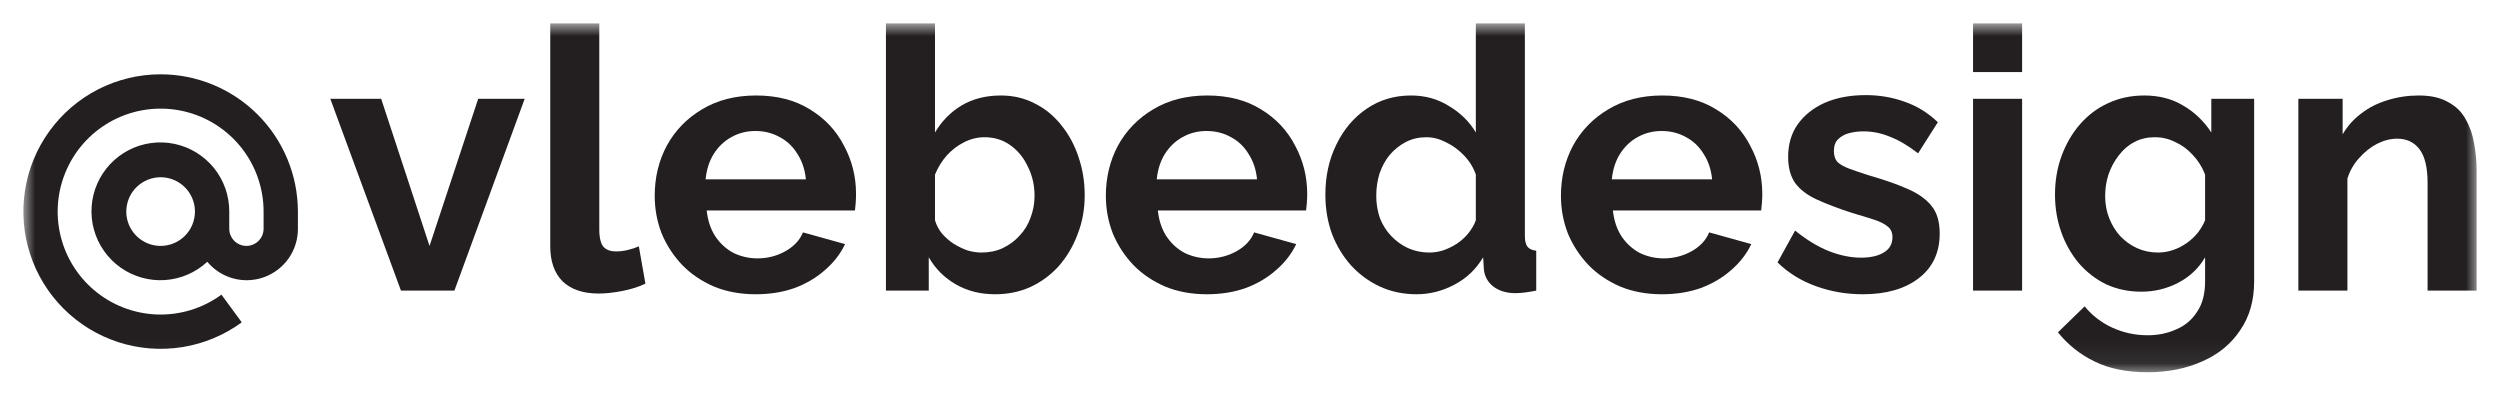 <?xml version="1.0" encoding="UTF-8"?> <svg xmlns="http://www.w3.org/2000/svg" viewBox="6378.763 5012.449 106.955 16.924" data-guides="{&quot;vertical&quot;:[],&quot;horizontal&quot;:[]}"><mask x="6379.762" y="5013.492" width="105.000" height="15.000" style="mask-type:luminance" maskUnits="userSpaceOnUse" id="tSvg599d5d1938"><path fill="white" stroke="none" fill-opacity="1" stroke-width="1" stroke-opacity="1" font-size-adjust="none" data-svg-name="path" data-svg-id="1003e94a571" id="tSvg1003e94a571" title="Path 10" d="M 6484.762 5013.492 C 6449.762 5013.492 6414.762 5013.492 6379.762 5013.492C 6379.762 5018.475 6379.762 5023.458 6379.762 5028.441C 6414.762 5028.441 6449.762 5028.441 6484.762 5028.441C 6484.762 5023.458 6484.762 5018.475 6484.762 5013.492Z"></path></mask><mask x="6379.662" y="5013.392" width="1.200" height="1.200" id="tSvg14db7079f78"><path fill="white" font-size-adjust="none" width="105" height="14.949" data-svg-name="rect" data-svg-id="10137f01dfb" id="tSvg10137f01dfb" title="Rectangle 1" fill-opacity="1" stroke="none" stroke-opacity="1" d="M 6379.762 5013.492L 6484.762 5013.492L 6484.762 5028.441L 6379.762 5028.441Z" style="transform: rotate(0deg); transform-origin: 6432.26px 5020.97px;"></path></mask><path fill="#231F20" stroke="none" fill-opacity="1" stroke-width="1" stroke-opacity="1" font-size-adjust="none" id="tSvg189fb90bf24" title="Path 11" d="M 6395.917 5024.882 C 6394.909 5022.147 6393.902 5019.411 6392.894 5016.676C 6393.62 5016.676 6394.346 5016.676 6395.071 5016.676C 6395.76 5018.774 6396.449 5020.873 6397.139 5022.971C 6397.833 5020.873 6398.527 5018.774 6399.221 5016.676C 6399.884 5016.676 6400.547 5016.676 6401.21 5016.676C 6400.208 5019.411 6399.206 5022.147 6398.203 5024.882C 6397.441 5024.882 6396.679 5024.882 6395.917 5024.882Z" mask="url(#tSvg599d5d1938)"></path><path fill="#231F20" stroke="none" fill-opacity="1" stroke-width="1" stroke-opacity="1" font-size-adjust="none" id="tSvg2743ffed31" title="Path 12" d="M 6402.304 5013.449 C 6403.003 5013.449 6403.703 5013.449 6404.402 5013.449C 6404.402 5016.383 6404.402 5019.317 6404.402 5022.251C 6404.402 5022.626 6404.465 5022.882 6404.59 5023.018C 6404.715 5023.143 6404.888 5023.206 6405.107 5023.206C 6405.274 5023.206 6405.446 5023.185 6405.624 5023.143C 6405.801 5023.101 6405.958 5023.049 6406.094 5022.987C 6406.187 5023.519 6406.281 5024.052 6406.375 5024.584C 6406.094 5024.72 6405.765 5024.824 6405.389 5024.897C 6405.013 5024.97 6404.674 5025.007 6404.371 5025.007C 6403.713 5025.007 6403.201 5024.835 6402.836 5024.49C 6402.481 5024.135 6402.304 5023.634 6402.304 5022.987C 6402.304 5019.807 6402.304 5016.628 6402.304 5013.449Z" mask="url(#tSvg599d5d1938)"></path><path fill="#231F20" stroke="none" fill-opacity="1" stroke-width="1" stroke-opacity="1" font-size-adjust="none" id="tSvg4d380faf3b" title="Path 13" d="M 6411.095 5025.038 C 6410.438 5025.038 6409.842 5024.928 6409.31 5024.709C 6408.778 5024.479 6408.323 5024.171 6407.948 5023.785C 6407.572 5023.388 6407.279 5022.939 6407.07 5022.438C 6406.872 5021.927 6406.773 5021.389 6406.773 5020.825C 6406.773 5020.042 6406.945 5019.327 6407.29 5018.68C 6407.645 5018.032 6408.146 5017.515 6408.793 5017.129C 6409.451 5016.732 6410.224 5016.534 6411.111 5016.534C 6412.009 5016.534 6412.776 5016.732 6413.413 5017.129C 6414.05 5017.515 6414.536 5018.032 6414.87 5018.68C 6415.214 5019.317 6415.386 5020.006 6415.386 5020.747C 6415.386 5020.872 6415.381 5021.003 6415.371 5021.138C 6415.361 5021.264 6415.35 5021.368 6415.34 5021.452C 6413.225 5021.452 6411.111 5021.452 6408.997 5021.452C 6409.039 5021.869 6409.159 5022.235 6409.357 5022.548C 6409.566 5022.861 6409.827 5023.101 6410.14 5023.268C 6410.464 5023.425 6410.808 5023.503 6411.174 5023.503C 6411.591 5023.503 6411.983 5023.404 6412.348 5023.206C 6412.724 5022.997 6412.98 5022.725 6413.116 5022.391C 6413.716 5022.558 6414.316 5022.725 6414.917 5022.892C 6414.718 5023.31 6414.431 5023.681 6414.055 5024.004C 6413.69 5024.328 6413.257 5024.584 6412.755 5024.772C 6412.254 5024.949 6411.701 5025.038 6411.095 5025.038ZM 6408.95 5020.12 C 6410.38 5020.12 6411.811 5020.12 6413.241 5020.12C 6413.199 5019.703 6413.079 5019.343 6412.881 5019.04C 6412.693 5018.727 6412.442 5018.486 6412.129 5018.319C 6411.816 5018.142 6411.466 5018.053 6411.08 5018.053C 6410.704 5018.053 6410.359 5018.142 6410.046 5018.319C 6409.743 5018.486 6409.493 5018.727 6409.294 5019.04C 6409.106 5019.343 6408.992 5019.703 6408.95 5020.12Z" mask="url(#tSvg599d5d1938)"></path><path fill="#231F20" stroke="none" fill-opacity="1" stroke-width="1" stroke-opacity="1" font-size-adjust="none" id="tSvg136b302f9d7" title="Path 14" d="M 6421.332 5025.038 C 6420.706 5025.038 6420.147 5024.897 6419.656 5024.615C 6419.166 5024.333 6418.779 5023.947 6418.497 5023.456C 6418.497 5023.932 6418.497 5024.407 6418.497 5024.882C 6417.887 5024.882 6417.276 5024.882 6416.665 5024.882C 6416.665 5021.071 6416.665 5017.26 6416.665 5013.449C 6417.365 5013.449 6418.064 5013.449 6418.764 5013.449C 6418.764 5015.005 6418.764 5016.56 6418.764 5018.116C 6419.056 5017.625 6419.437 5017.239 6419.907 5016.957C 6420.387 5016.675 6420.946 5016.534 6421.583 5016.534C 6422.115 5016.534 6422.601 5016.649 6423.039 5016.879C 6423.478 5017.098 6423.853 5017.406 6424.167 5017.803C 6424.49 5018.2 6424.736 5018.654 6424.903 5019.165C 6425.08 5019.677 6425.169 5020.225 6425.169 5020.81C 6425.169 5021.394 6425.07 5021.943 6424.871 5022.454C 6424.683 5022.966 6424.417 5023.42 6424.073 5023.817C 6423.728 5024.203 6423.321 5024.506 6422.851 5024.725C 6422.392 5024.934 6421.885 5025.038 6421.332 5025.038ZM 6420.753 5023.253 C 6421.087 5023.253 6421.389 5023.19 6421.661 5023.065C 6421.943 5022.929 6422.183 5022.752 6422.381 5022.532C 6422.59 5022.313 6422.747 5022.057 6422.851 5021.765C 6422.966 5021.462 6423.023 5021.149 6423.023 5020.825C 6423.023 5020.376 6422.929 5019.964 6422.741 5019.588C 6422.564 5019.202 6422.313 5018.894 6421.99 5018.664C 6421.677 5018.435 6421.306 5018.32 6420.878 5018.32C 6420.575 5018.32 6420.283 5018.393 6420.001 5018.539C 6419.729 5018.675 6419.484 5018.863 6419.265 5019.103C 6419.056 5019.343 6418.889 5019.614 6418.764 5019.917C 6418.764 5020.57 6418.764 5021.222 6418.764 5021.875C 6418.826 5022.084 6418.926 5022.271 6419.061 5022.439C 6419.207 5022.606 6419.374 5022.752 6419.562 5022.877C 6419.75 5022.992 6419.944 5023.086 6420.142 5023.159C 6420.351 5023.222 6420.554 5023.253 6420.753 5023.253Z" mask="url(#tSvg599d5d1938)"></path><path fill="#231F20" stroke="none" fill-opacity="1" stroke-width="1" stroke-opacity="1" font-size-adjust="none" id="tSvg10a34326527" title="Path 15" d="M 6430.397 5025.038 C 6429.739 5025.038 6429.144 5024.928 6428.611 5024.709C 6428.079 5024.479 6427.625 5024.171 6427.249 5023.785C 6426.873 5023.388 6426.58 5022.939 6426.372 5022.438C 6426.173 5021.927 6426.074 5021.389 6426.074 5020.825C 6426.074 5020.042 6426.246 5019.327 6426.591 5018.68C 6426.946 5018.032 6427.447 5017.515 6428.094 5017.129C 6428.752 5016.732 6429.525 5016.534 6430.412 5016.534C 6431.31 5016.534 6432.077 5016.732 6432.714 5017.129C 6433.351 5017.515 6433.837 5018.032 6434.171 5018.68C 6434.515 5019.317 6434.688 5020.006 6434.688 5020.747C 6434.688 5020.872 6434.682 5021.003 6434.672 5021.138C 6434.661 5021.264 6434.651 5021.368 6434.641 5021.452C 6432.526 5021.452 6430.412 5021.452 6428.298 5021.452C 6428.34 5021.869 6428.46 5022.235 6428.658 5022.548C 6428.867 5022.861 6429.128 5023.101 6429.441 5023.268C 6429.765 5023.425 6430.109 5023.503 6430.475 5023.503C 6430.892 5023.503 6431.284 5023.404 6431.649 5023.206C 6432.025 5022.997 6432.281 5022.725 6432.417 5022.391C 6433.017 5022.558 6433.617 5022.725 6434.218 5022.892C 6434.019 5023.31 6433.732 5023.681 6433.356 5024.004C 6432.991 5024.328 6432.558 5024.584 6432.057 5024.772C 6431.555 5024.949 6431.002 5025.038 6430.397 5025.038ZM 6428.251 5020.12 C 6429.681 5020.12 6431.112 5020.12 6432.542 5020.12C 6432.5 5019.703 6432.38 5019.343 6432.182 5019.04C 6431.994 5018.727 6431.743 5018.486 6431.43 5018.319C 6431.117 5018.142 6430.767 5018.053 6430.381 5018.053C 6430.005 5018.053 6429.66 5018.142 6429.347 5018.319C 6429.044 5018.486 6428.794 5018.727 6428.596 5019.04C 6428.408 5019.343 6428.293 5019.703 6428.251 5020.12Z" mask="url(#tSvg599d5d1938)"></path><path fill="#231F20" stroke="none" fill-opacity="1" stroke-width="1" stroke-opacity="1" font-size-adjust="none" id="tSvg137e2d26bd2" title="Path 16" d="M 6435.465 5020.778 C 6435.465 5019.985 6435.621 5019.27 6435.935 5018.633C 6436.248 5017.986 6436.681 5017.474 6437.235 5017.098C 6437.788 5016.722 6438.42 5016.534 6439.13 5016.534C 6439.735 5016.534 6440.278 5016.686 6440.758 5016.988C 6441.249 5017.281 6441.63 5017.657 6441.902 5018.116C 6441.902 5016.56 6441.902 5015.005 6441.902 5013.449C 6442.601 5013.449 6443.301 5013.449 6444 5013.449C 6444 5016.477 6444 5019.505 6444 5022.532C 6444 5022.752 6444.037 5022.908 6444.11 5023.002C 6444.183 5023.096 6444.308 5023.154 6444.486 5023.175C 6444.486 5023.744 6444.486 5024.313 6444.486 5024.882C 6444.12 5024.955 6443.823 5024.991 6443.593 5024.991C 6443.217 5024.991 6442.904 5024.897 6442.653 5024.709C 6442.413 5024.521 6442.277 5024.276 6442.246 5023.973C 6442.236 5023.801 6442.225 5023.629 6442.215 5023.456C 6441.912 5023.968 6441.5 5024.36 6440.978 5024.631C 6440.466 5024.902 6439.928 5025.038 6439.364 5025.038C 6438.801 5025.038 6438.279 5024.929 6437.798 5024.709C 6437.328 5024.49 6436.916 5024.187 6436.561 5023.801C 6436.217 5023.415 6435.945 5022.966 6435.747 5022.454C 6435.559 5021.932 6435.465 5021.374 6435.465 5020.778ZM 6441.902 5021.875 C 6441.902 5021.222 6441.902 5020.57 6441.902 5019.917C 6441.797 5019.614 6441.63 5019.343 6441.4 5019.103C 6441.171 5018.863 6440.915 5018.675 6440.633 5018.539C 6440.351 5018.393 6440.069 5018.32 6439.787 5018.32C 6439.464 5018.32 6439.171 5018.388 6438.91 5018.523C 6438.649 5018.659 6438.42 5018.842 6438.221 5019.071C 6438.033 5019.301 6437.887 5019.567 6437.783 5019.87C 6437.689 5020.173 6437.642 5020.491 6437.642 5020.825C 6437.642 5021.16 6437.694 5021.478 6437.798 5021.781C 6437.913 5022.073 6438.075 5022.329 6438.284 5022.548C 6438.493 5022.767 6438.733 5022.94 6439.004 5023.065C 6439.286 5023.19 6439.589 5023.253 6439.913 5023.253C 6440.111 5023.253 6440.309 5023.222 6440.508 5023.159C 6440.717 5023.086 6440.91 5022.992 6441.087 5022.877C 6441.275 5022.752 6441.437 5022.606 6441.573 5022.439C 6441.719 5022.261 6441.829 5022.073 6441.902 5021.875Z" mask="url(#tSvg599d5d1938)"></path><path fill="#231F20" stroke="none" fill-opacity="1" stroke-width="1" stroke-opacity="1" font-size-adjust="none" id="tSvg1747ac8dff5" title="Path 17" d="M 6449.866 5025.038 C 6449.208 5025.038 6448.613 5024.928 6448.08 5024.709C 6447.548 5024.479 6447.094 5024.171 6446.718 5023.785C 6446.342 5023.388 6446.05 5022.939 6445.841 5022.438C 6445.642 5021.927 6445.543 5021.389 6445.543 5020.825C 6445.543 5020.042 6445.715 5019.327 6446.06 5018.68C 6446.415 5018.032 6446.916 5017.515 6447.563 5017.129C 6448.221 5016.732 6448.994 5016.534 6449.881 5016.534C 6450.779 5016.534 6451.547 5016.732 6452.183 5017.129C 6452.82 5017.515 6453.306 5018.032 6453.64 5018.68C 6453.984 5019.317 6454.157 5020.006 6454.157 5020.747C 6454.157 5020.872 6454.152 5021.003 6454.141 5021.138C 6454.131 5021.264 6454.12 5021.368 6454.11 5021.452C 6451.995 5021.452 6449.881 5021.452 6447.767 5021.452C 6447.809 5021.869 6447.929 5022.235 6448.127 5022.548C 6448.336 5022.861 6448.597 5023.101 6448.91 5023.268C 6449.234 5023.425 6449.579 5023.503 6449.944 5023.503C 6450.362 5023.503 6450.753 5023.404 6451.119 5023.206C 6451.494 5022.997 6451.75 5022.725 6451.886 5022.391C 6452.486 5022.558 6453.087 5022.725 6453.687 5022.892C 6453.488 5023.31 6453.201 5023.681 6452.826 5024.004C 6452.46 5024.328 6452.027 5024.584 6451.526 5024.772C 6451.025 5024.949 6450.471 5025.038 6449.866 5025.038ZM 6447.72 5020.12 C 6449.15 5020.12 6450.581 5020.12 6452.011 5020.12C 6451.969 5019.703 6451.849 5019.343 6451.651 5019.04C 6451.463 5018.727 6451.212 5018.486 6450.899 5018.319C 6450.586 5018.142 6450.236 5018.053 6449.85 5018.053C 6449.474 5018.053 6449.13 5018.142 6448.816 5018.319C 6448.514 5018.486 6448.263 5018.727 6448.065 5019.04C 6447.877 5019.343 6447.762 5019.703 6447.72 5020.12Z" mask="url(#tSvg599d5d1938)"></path><path fill="#231F20" stroke="none" fill-opacity="1" stroke-width="1" stroke-opacity="1" font-size-adjust="none" id="tSvg1812bb2e968" title="Path 18" d="M 6458.458 5025.038 C 6457.758 5025.038 6457.09 5024.923 6456.453 5024.693C 6455.816 5024.464 6455.268 5024.124 6454.809 5023.676C 6455.059 5023.221 6455.31 5022.767 6455.561 5022.313C 6456.051 5022.71 6456.532 5023.002 6457.001 5023.19C 6457.482 5023.378 6457.941 5023.472 6458.38 5023.472C 6458.787 5023.472 6459.11 5023.399 6459.351 5023.253C 6459.601 5023.107 6459.726 5022.887 6459.726 5022.595C 6459.726 5022.397 6459.658 5022.245 6459.523 5022.141C 6459.387 5022.026 6459.189 5021.927 6458.928 5021.843C 6458.677 5021.76 6458.369 5021.666 6458.004 5021.561C 6457.398 5021.363 6456.892 5021.17 6456.485 5020.982C 6456.077 5020.794 6455.769 5020.559 6455.561 5020.277C 6455.362 5019.985 6455.263 5019.614 6455.263 5019.165C 6455.263 5018.622 6455.399 5018.158 6455.67 5017.771C 6455.952 5017.375 6456.338 5017.067 6456.829 5016.847C 6457.33 5016.628 6457.915 5016.518 6458.583 5016.518C 6459.168 5016.518 6459.721 5016.612 6460.243 5016.8C 6460.765 5016.978 6461.24 5017.27 6461.668 5017.677C 6461.386 5018.121 6461.105 5018.565 6460.823 5019.009C 6460.405 5018.685 6460.008 5018.45 6459.632 5018.304C 6459.257 5018.147 6458.875 5018.069 6458.489 5018.069C 6458.27 5018.069 6458.061 5018.095 6457.863 5018.147C 6457.675 5018.199 6457.518 5018.288 6457.393 5018.413C 6457.278 5018.528 6457.221 5018.695 6457.221 5018.915C 6457.221 5019.113 6457.273 5019.27 6457.377 5019.384C 6457.492 5019.489 6457.659 5019.583 6457.878 5019.666C 6458.108 5019.75 6458.385 5019.844 6458.708 5019.948C 6459.366 5020.136 6459.919 5020.329 6460.368 5020.528C 6460.828 5020.726 6461.172 5020.971 6461.402 5021.264C 6461.632 5021.546 6461.747 5021.937 6461.747 5022.438C 6461.747 5023.253 6461.449 5023.89 6460.854 5024.349C 6460.259 5024.808 6459.46 5025.038 6458.458 5025.038Z" mask="url(#tSvg599d5d1938)"></path><path fill="#231F20" stroke="none" fill-opacity="1" stroke-width="1" stroke-opacity="1" font-size-adjust="none" id="tSvg8477cd5b6f" title="Path 19" d="M 6463.174 5024.882 C 6463.174 5022.146 6463.174 5019.411 6463.174 5016.675C 6463.873 5016.675 6464.573 5016.675 6465.273 5016.675C 6465.273 5019.411 6465.273 5022.146 6465.273 5024.882C 6464.573 5024.882 6463.873 5024.882 6463.174 5024.882ZM 6463.174 5015.532 C 6463.174 5014.838 6463.174 5014.143 6463.174 5013.449C 6463.873 5013.449 6464.573 5013.449 6465.273 5013.449C 6465.273 5014.143 6465.273 5014.838 6465.273 5015.532C 6464.573 5015.532 6463.873 5015.532 6463.174 5015.532Z" mask="url(#tSvg599d5d1938)"></path><path fill="#231F20" stroke="none" fill-opacity="1" stroke-width="1" stroke-opacity="1" font-size-adjust="none" id="tSvgb2745e757a" title="Path 20" d="M 6470.376 5024.928 C 6469.833 5024.928 6469.332 5024.824 6468.873 5024.615C 6468.424 5024.396 6468.032 5024.093 6467.698 5023.707C 6467.374 5023.32 6467.124 5022.877 6466.946 5022.376C 6466.769 5021.874 6466.68 5021.342 6466.68 5020.778C 6466.68 5020.183 6466.774 5019.63 6466.962 5019.118C 6467.15 5018.607 6467.411 5018.158 6467.745 5017.771C 6468.09 5017.375 6468.491 5017.072 6468.951 5016.863C 6469.421 5016.644 6469.938 5016.534 6470.501 5016.534C 6471.138 5016.534 6471.697 5016.68 6472.177 5016.973C 6472.657 5017.254 6473.054 5017.636 6473.367 5018.116C 6473.367 5017.636 6473.367 5017.155 6473.367 5016.675C 6473.978 5016.675 6474.589 5016.675 6475.2 5016.675C 6475.2 5019.28 6475.2 5021.885 6475.2 5024.49C 6475.2 5025.304 6475.001 5025.999 6474.605 5026.573C 6474.218 5027.157 6473.681 5027.601 6472.992 5027.904C 6472.302 5028.217 6471.519 5028.374 6470.642 5028.374C 6469.755 5028.374 6469.003 5028.222 6468.387 5027.92C 6467.771 5027.627 6467.244 5027.21 6466.805 5026.667C 6467.187 5026.296 6467.568 5025.925 6467.949 5025.555C 6468.262 5025.941 6468.653 5026.244 6469.123 5026.463C 6469.603 5026.682 6470.11 5026.792 6470.642 5026.792C 6471.091 5026.792 6471.498 5026.708 6471.864 5026.541C 6472.24 5026.385 6472.537 5026.134 6472.757 5025.79C 6472.986 5025.456 6473.101 5025.022 6473.101 5024.49C 6473.101 5024.145 6473.101 5023.801 6473.101 5023.456C 6472.83 5023.926 6472.443 5024.291 6471.942 5024.552C 6471.451 5024.803 6470.929 5024.928 6470.376 5024.928ZM 6471.081 5023.253 C 6471.31 5023.253 6471.53 5023.216 6471.739 5023.143C 6471.947 5023.07 6472.141 5022.971 6472.318 5022.845C 6472.496 5022.72 6472.652 5022.574 6472.788 5022.407C 6472.924 5022.229 6473.028 5022.052 6473.101 5021.874C 6473.101 5021.222 6473.101 5020.569 6473.101 5019.917C 6472.976 5019.593 6472.798 5019.311 6472.569 5019.071C 6472.349 5018.831 6472.099 5018.648 6471.817 5018.523C 6471.545 5018.387 6471.258 5018.319 6470.956 5018.319C 6470.632 5018.319 6470.339 5018.387 6470.079 5018.523C 6469.818 5018.659 6469.593 5018.852 6469.405 5019.102C 6469.217 5019.343 6469.071 5019.614 6468.967 5019.917C 6468.873 5020.209 6468.826 5020.517 6468.826 5020.841C 6468.826 5021.175 6468.883 5021.488 6468.998 5021.78C 6469.113 5022.073 6469.269 5022.329 6469.468 5022.548C 6469.677 5022.767 6469.917 5022.939 6470.188 5023.065C 6470.47 5023.19 6470.768 5023.253 6471.081 5023.253Z" mask="url(#tSvg599d5d1938)"></path><path fill="#231F20" stroke="none" fill-opacity="1" stroke-width="1" stroke-opacity="1" font-size-adjust="none" id="tSvgf3a789a9a8" title="Path 21" d="M 6484.718 5024.881 C 6484.019 5024.881 6483.319 5024.881 6482.62 5024.881C 6482.62 5023.347 6482.62 5021.812 6482.62 5020.277C 6482.62 5019.619 6482.505 5019.139 6482.275 5018.836C 6482.046 5018.533 6481.727 5018.382 6481.32 5018.382C 6481.038 5018.382 6480.751 5018.455 6480.459 5018.601C 6480.177 5018.747 6479.921 5018.951 6479.691 5019.212C 6479.462 5019.463 6479.294 5019.755 6479.19 5020.089C 6479.19 5021.687 6479.19 5023.284 6479.19 5024.881C 6478.49 5024.881 6477.791 5024.881 6477.091 5024.881C 6477.091 5022.146 6477.091 5019.41 6477.091 5016.675C 6477.723 5016.675 6478.355 5016.675 6478.986 5016.675C 6478.986 5017.181 6478.986 5017.688 6478.986 5018.194C 6479.195 5017.839 6479.462 5017.542 6479.785 5017.301C 6480.109 5017.051 6480.48 5016.863 6480.897 5016.738C 6481.325 5016.602 6481.774 5016.534 6482.244 5016.534C 6482.756 5016.534 6483.173 5016.628 6483.497 5016.816C 6483.831 5016.993 6484.082 5017.239 6484.249 5017.552C 6484.426 5017.855 6484.546 5018.199 6484.609 5018.586C 6484.682 5018.972 6484.718 5019.363 6484.718 5019.76C 6484.718 5021.467 6484.718 5023.174 6484.718 5024.881Z" mask="url(#tSvg599d5d1938)"></path><path fill="#231F20" stroke="none" fill-opacity="1" stroke-width="1" stroke-opacity="1" font-size-adjust="none" id="tSvg12545cbf37d" title="Path 22" d="M 6385.635 5015.628 C 6384.707 5015.628 6383.793 5015.848 6382.966 5016.269C 6382.14 5016.691 6381.425 5017.303 6380.881 5018.054C 6380.336 5018.805 6379.977 5019.674 6379.834 5020.591C 6379.69 5021.507 6379.765 5022.445 6380.054 5023.327C 6380.342 5024.208 6380.835 5025.009 6381.493 5025.664C 6382.151 5026.318 6382.954 5026.807 6383.837 5027.091C 6384.72 5027.375 6385.658 5027.446 6386.574 5027.298C 6387.49 5027.15 6388.357 5026.787 6389.106 5026.239C 6388.816 5025.844 6388.527 5025.449 6388.237 5025.055C 6387.438 5025.64 6386.466 5025.938 6385.476 5025.903C 6384.487 5025.867 6383.538 5025.499 6382.784 5024.858C 6382.029 5024.217 6381.512 5023.341 6381.317 5022.37C 6381.121 5021.4 6381.259 5020.392 6381.707 5019.509C 6382.154 5018.626 6382.887 5017.919 6383.785 5017.503C 6384.684 5017.088 6385.696 5016.987 6386.659 5017.217C 6387.622 5017.447 6388.479 5017.995 6389.093 5018.772C 6389.706 5019.549 6390.04 5020.511 6390.04 5021.501C 6390.04 5021.745 6390.04 5021.99 6390.04 5022.235C 6390.04 5022.429 6389.962 5022.616 6389.825 5022.754C 6389.687 5022.892 6389.5 5022.969 6389.305 5022.969C 6389.111 5022.969 6388.924 5022.892 6388.786 5022.754C 6388.649 5022.616 6388.571 5022.429 6388.571 5022.235C 6388.571 5021.99 6388.571 5021.745 6388.571 5021.501C 6388.574 5020.823 6388.343 5020.165 6387.917 5019.637C 6387.491 5019.11 6386.897 5018.746 6386.233 5018.605C 6385.57 5018.465 6384.879 5018.558 6384.276 5018.868C 6383.673 5019.178 6383.196 5019.686 6382.924 5020.307C 6382.652 5020.928 6382.602 5021.623 6382.783 5022.276C 6382.964 5022.93 6383.365 5023.501 6383.917 5023.893C 6384.47 5024.285 6385.141 5024.475 6385.818 5024.431C 6386.494 5024.386 6387.134 5024.11 6387.631 5023.648C 6387.92 5023.995 6388.309 5024.244 6388.745 5024.362C 6389.181 5024.479 6389.642 5024.459 6390.066 5024.305C 6390.49 5024.15 6390.857 5023.868 6391.115 5023.498C 6391.373 5023.127 6391.51 5022.686 6391.508 5022.235C 6391.508 5021.99 6391.508 5021.745 6391.508 5021.501C 6391.506 5019.944 6390.887 5018.451 6389.786 5017.35C 6388.685 5016.249 6387.192 5015.629 6385.635 5015.628ZM 6385.635 5022.969 C 6385.345 5022.969 6385.061 5022.883 6384.819 5022.721C 6384.578 5022.56 6384.39 5022.331 6384.278 5022.063C 6384.167 5021.794 6384.138 5021.499 6384.195 5021.214C 6384.252 5020.929 6384.391 5020.668 6384.597 5020.463C 6384.802 5020.257 6385.064 5020.117 6385.348 5020.061C 6385.633 5020.004 6385.928 5020.033 6386.197 5020.144C 6386.465 5020.255 6386.694 5020.444 6386.856 5020.685C 6387.017 5020.926 6387.103 5021.21 6387.103 5021.501C 6387.103 5021.89 6386.948 5022.264 6386.673 5022.539C 6386.398 5022.814 6386.024 5022.969 6385.635 5022.969Z" mask="url(#tSvg599d5d1938)"></path><defs></defs></svg> 